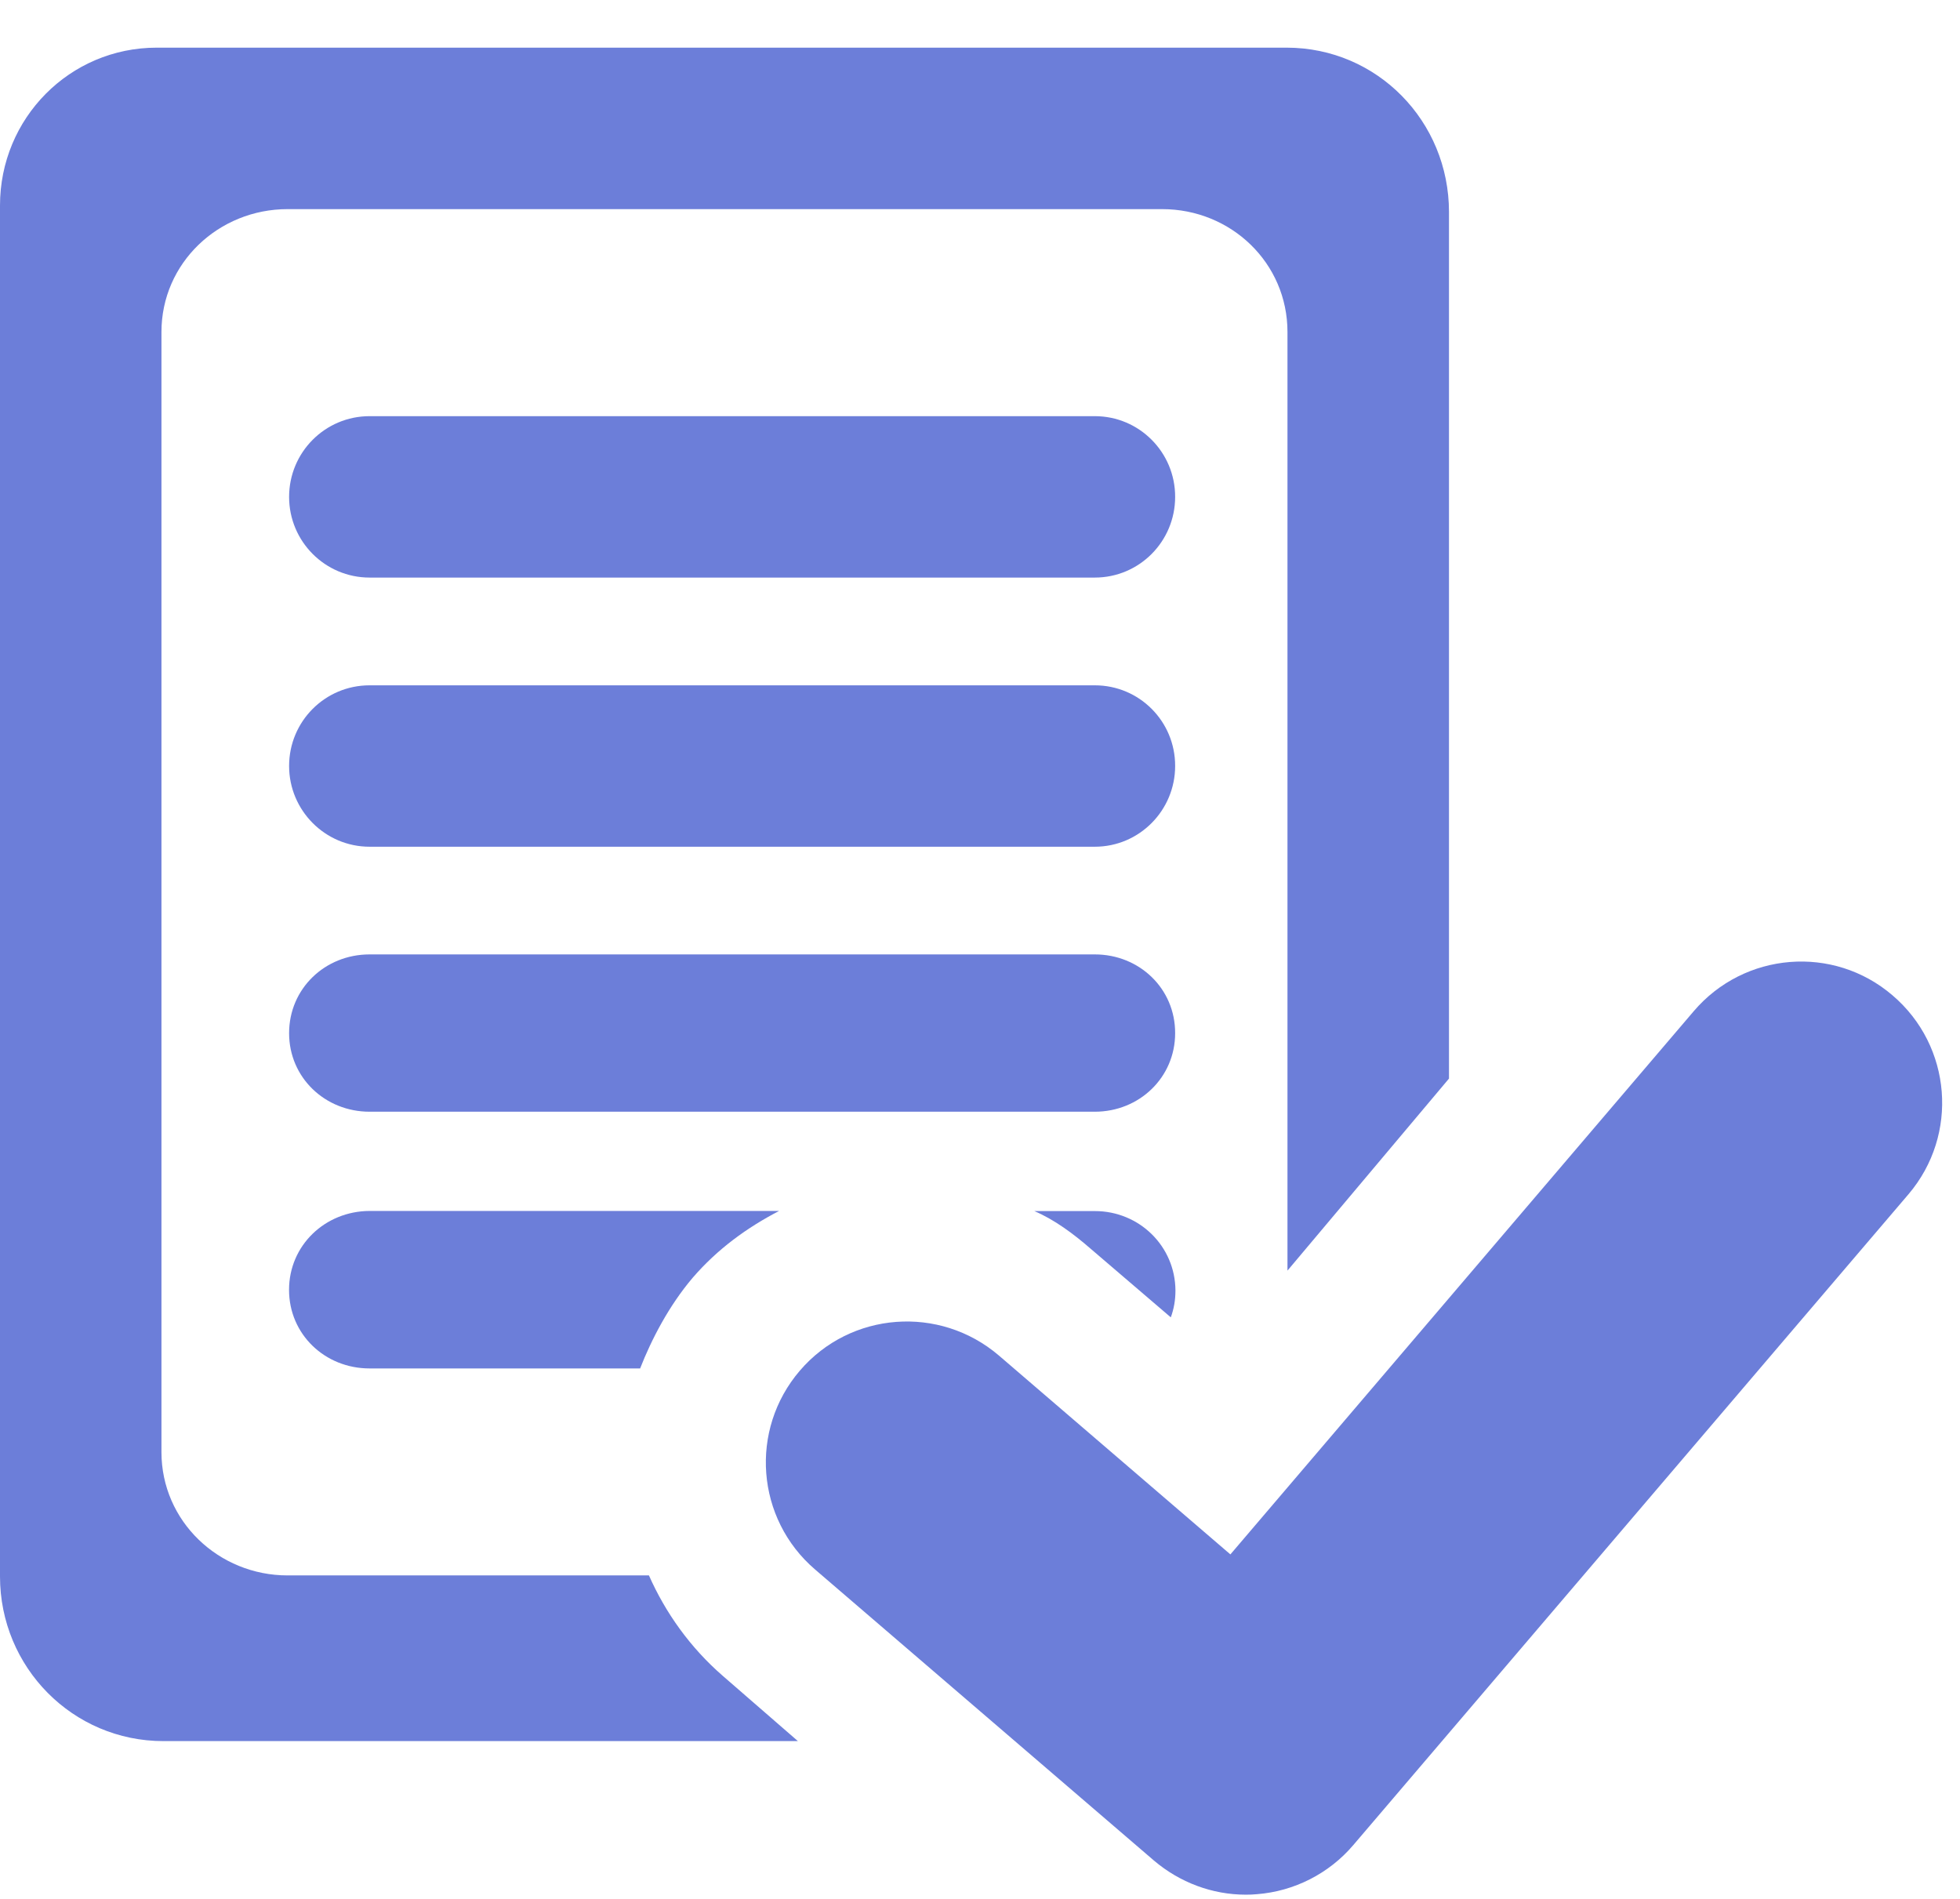 <?xml version="1.0" encoding="UTF-8"?> <svg xmlns="http://www.w3.org/2000/svg" width="32" height="31" viewBox="0 0 32 31" fill="none"><path d="M10.595 25.719H4.696C3.569 25.719 2.636 24.833 2.636 23.706V5.42C2.636 4.293 3.569 3.414 4.696 3.414H18.973C20.1 3.414 21.02 4.293 21.02 5.42V20.743L23.657 17.608V3.462C23.657 1.98 22.485 0.778 21.005 0.778H2.559C1.136 0.778 0 1.932 0 3.354V25.736C0 27.218 1.185 28.424 2.669 28.424H13.027L11.803 27.361C11.267 26.896 10.864 26.327 10.595 25.719Z" fill="#6C7ED9"></path><path d="M17.875 6.794H6.034C5.306 6.794 4.72 7.385 4.72 8.112C4.72 8.838 5.307 9.429 6.034 9.429H17.874C18.602 9.429 19.186 8.838 19.186 8.112C19.188 7.386 18.602 6.794 17.875 6.794Z" fill="#6C7ED9"></path><path d="M17.875 11.188H6.034C5.306 11.188 4.72 11.777 4.72 12.505C4.72 13.229 5.307 13.823 6.034 13.823H17.874C18.602 13.823 19.186 13.229 19.186 12.505C19.188 11.777 18.602 11.188 17.875 11.188Z" fill="#6C7ED9"></path><path d="M17.875 15.581H6.034C5.306 15.581 4.72 16.139 4.72 16.867C4.72 17.592 5.307 18.149 6.034 18.149H17.874C18.602 18.149 19.186 17.589 19.186 16.867C19.188 16.139 18.602 15.581 17.875 15.581Z" fill="#6C7ED9"></path><path d="M4.719 21.057C4.719 21.784 5.306 22.34 6.033 22.34H10.451C10.636 21.867 10.92 21.318 11.308 20.861C11.716 20.388 12.197 20.041 12.72 19.769H6.034C5.306 19.772 4.719 20.332 4.719 21.057Z" fill="#6C7ED9"></path><path d="M17.875 19.771H16.887C17.211 19.909 17.52 20.137 17.803 20.383L19.115 21.506C19.165 21.37 19.191 21.226 19.191 21.069C19.188 20.346 18.602 19.771 17.875 19.771Z" fill="#6C7ED9"></path><path d="M30.898 16.249C29.933 15.421 28.478 15.539 27.652 16.509L20.088 25.376L16.307 22.128C15.339 21.302 13.886 21.411 13.059 22.376C12.23 23.343 12.342 24.794 13.307 25.622L18.84 30.374C19.262 30.732 19.791 30.931 20.34 30.931C20.402 30.931 20.459 30.929 20.522 30.923C21.129 30.876 21.698 30.587 22.094 30.122L31.16 19.495C31.982 18.528 31.869 17.077 30.898 16.249Z" fill="#6C7ED9"></path></svg> 